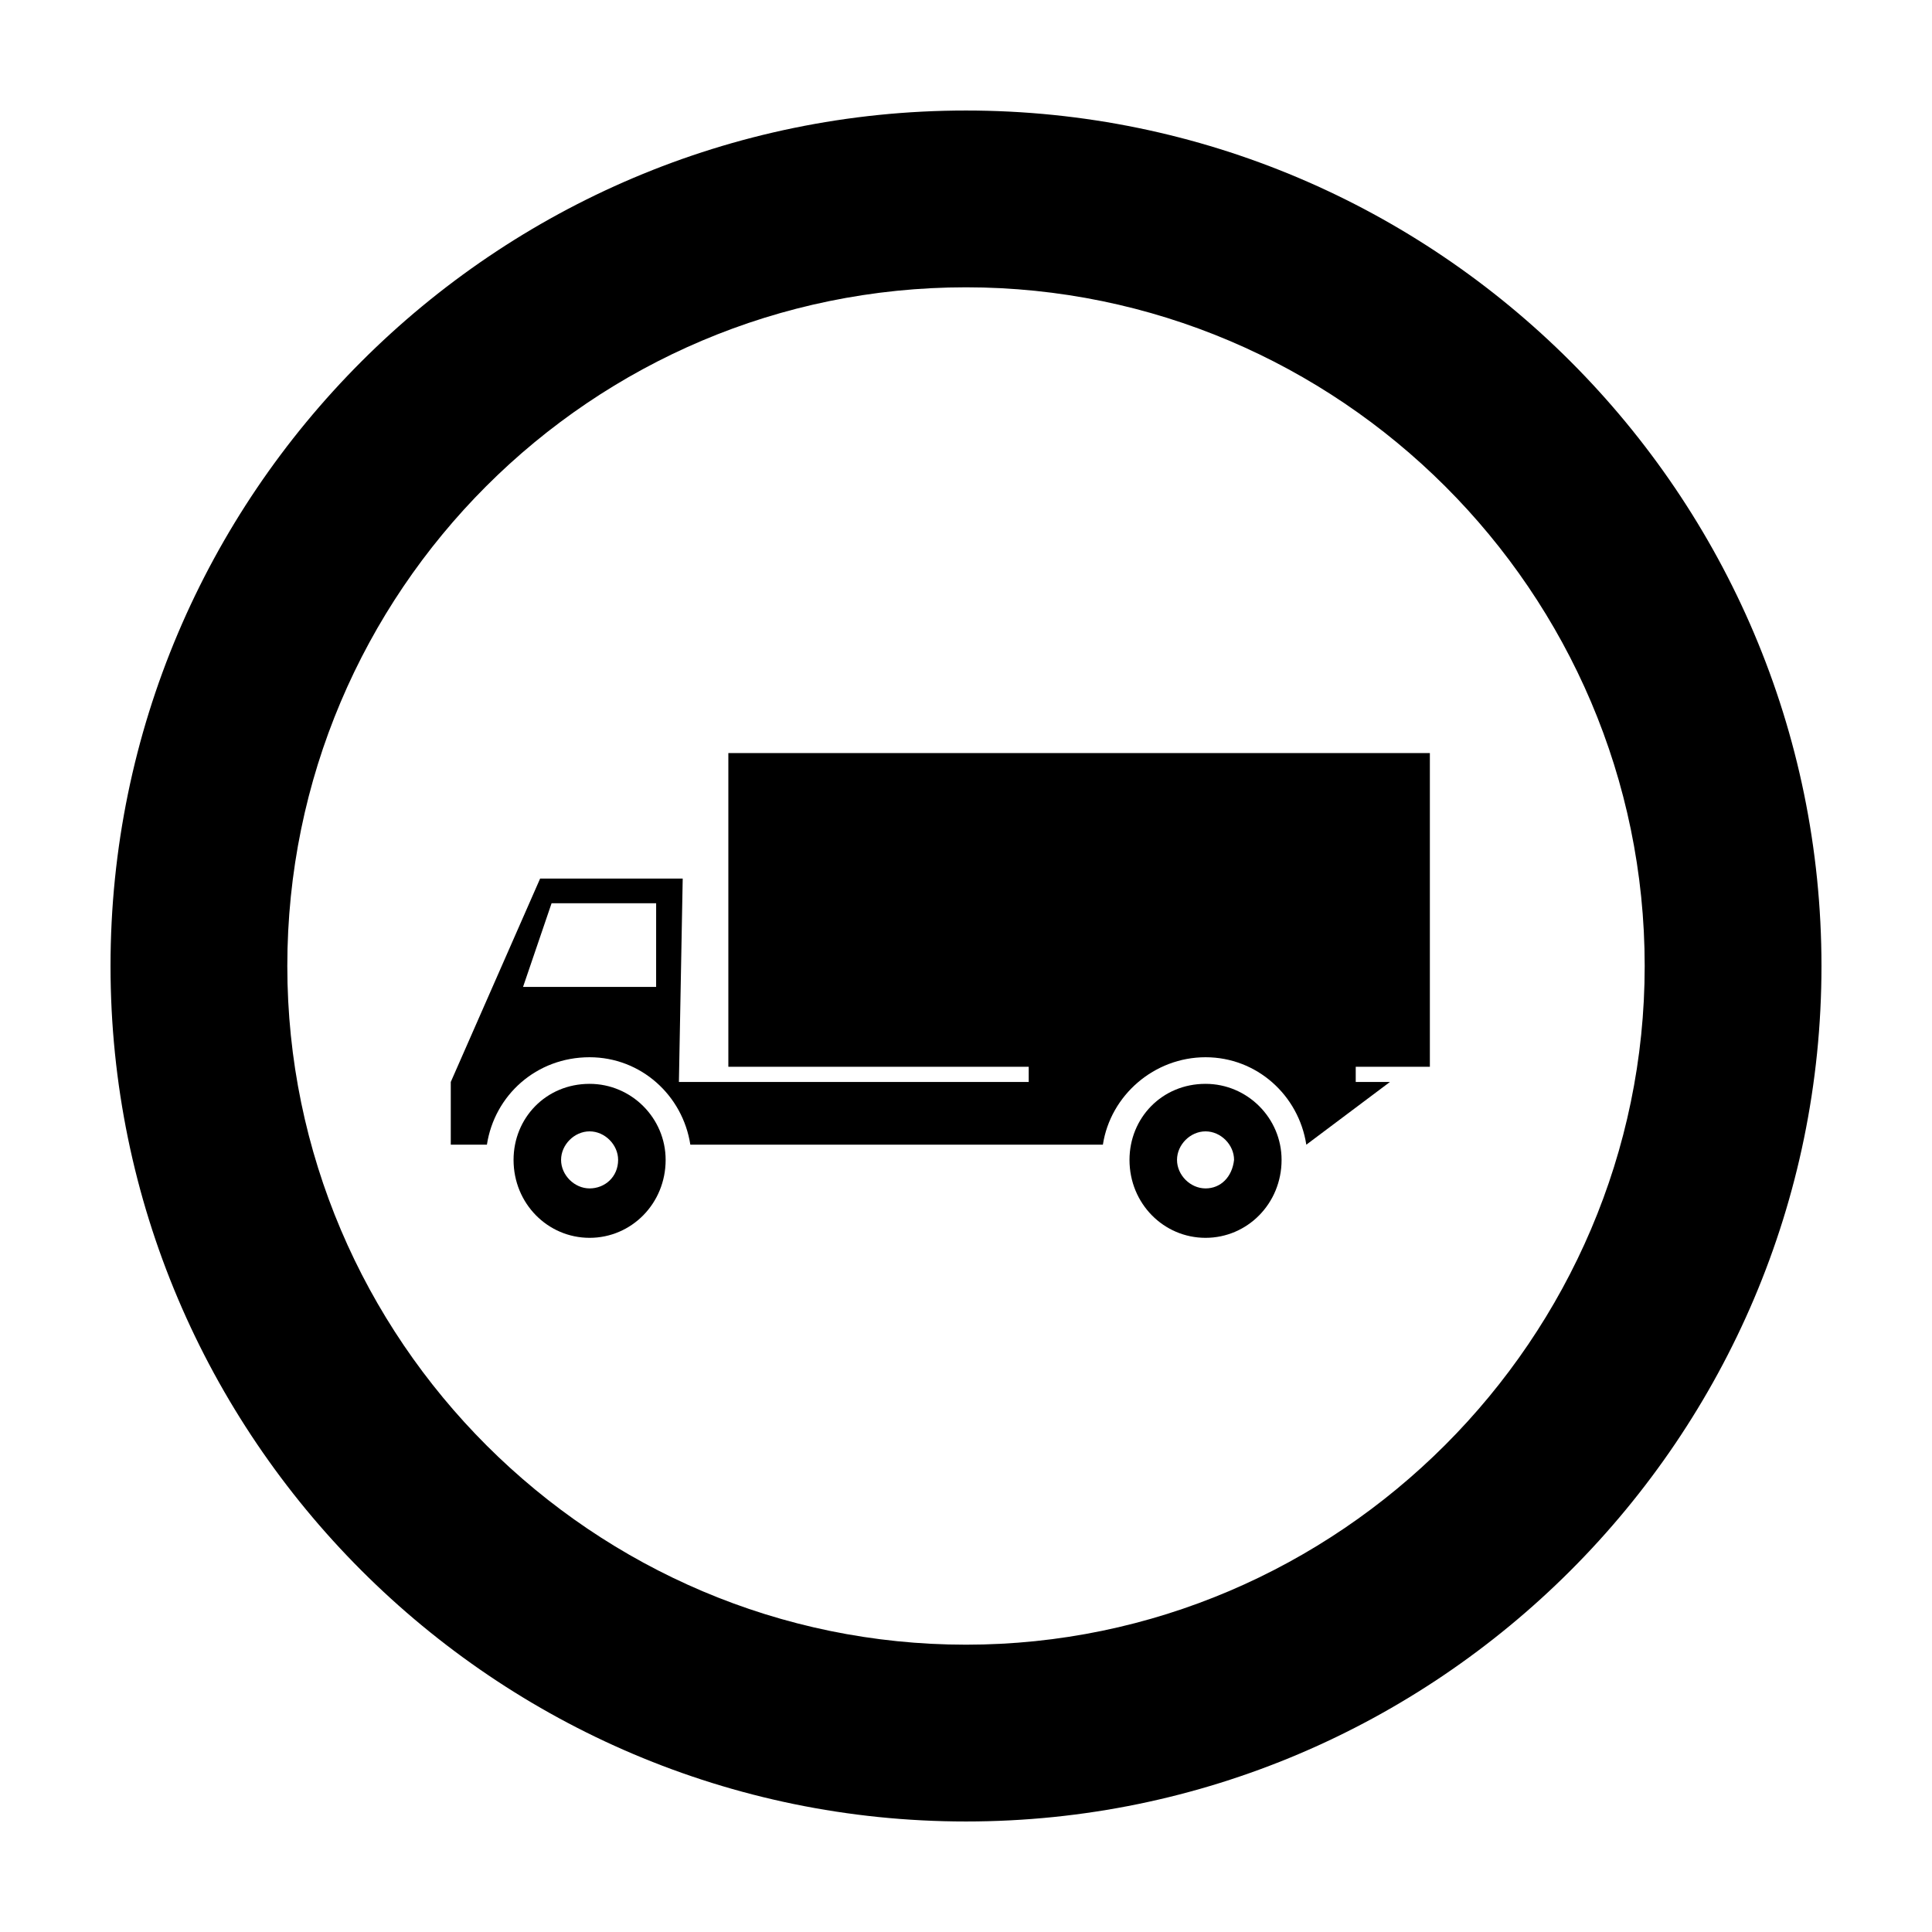 <?xml version="1.0" encoding="UTF-8"?>
<!-- The Best Svg Icon site in the world: iconSvg.co, Visit us! https://iconsvg.co -->
<svg fill="#000000" width="800px" height="800px" version="1.1" viewBox="144 144 512 512" xmlns="http://www.w3.org/2000/svg">
 <g>
  <path d="m400 173.29c-124.95 0-226.71 101.77-226.71 226.71s101.77 226.71 226.71 226.71 226.71-101.77 226.71-226.71c-0.004-124.95-101.77-226.71-226.71-226.71zm0 406.57c-98.746 0-179.86-80.609-179.86-179.86s80.609-179.86 179.86-179.86c98.746 0 179.86 80.609 179.86 179.86 0 98.746-81.113 179.86-179.86 179.86z" fill-rule="evenodd"/>
  <path d="m522.93 426.7v-83.129h-185.91v83.129h79.602v4.031h-92.703l1.008-53.906h-37.785l-23.68 53.906v16.625h9.574c2.016-13.098 13.098-23.176 27.207-23.176 13.602 0 24.688 10.078 26.703 23.176h109.33c2.016-13.098 13.602-23.176 27.207-23.176 13.602 0 24.688 10.078 26.703 23.176l22.168-16.625h-9.07v-4.031zm-205.05-21.16h-35.266l7.559-22.168h27.711z"/>
  <path d="m463.48 431.23c-11.586 0-20.152 9.07-20.152 20.152 0 11.586 9.07 20.656 20.152 20.656 11.082 0 20.152-9.07 20.152-20.656 0.004-11.082-9.066-20.152-20.152-20.152zm0 27.711c-4.031 0-7.559-3.527-7.559-7.559s3.527-7.559 7.559-7.559 7.559 3.527 7.559 7.559c-0.504 4.535-3.527 7.559-7.559 7.559z"/>
  <path d="m300.25 431.23c-11.586 0-20.152 9.07-20.152 20.152 0 11.586 9.07 20.656 20.152 20.656 11.082 0 20.152-9.07 20.152-20.656 0-11.082-9.07-20.152-20.152-20.152zm0 27.711c-4.031 0-7.559-3.527-7.559-7.559s3.527-7.559 7.559-7.559 7.559 3.527 7.559 7.559c-0.004 4.535-3.531 7.559-7.559 7.559z"/>
 </g>
</svg>